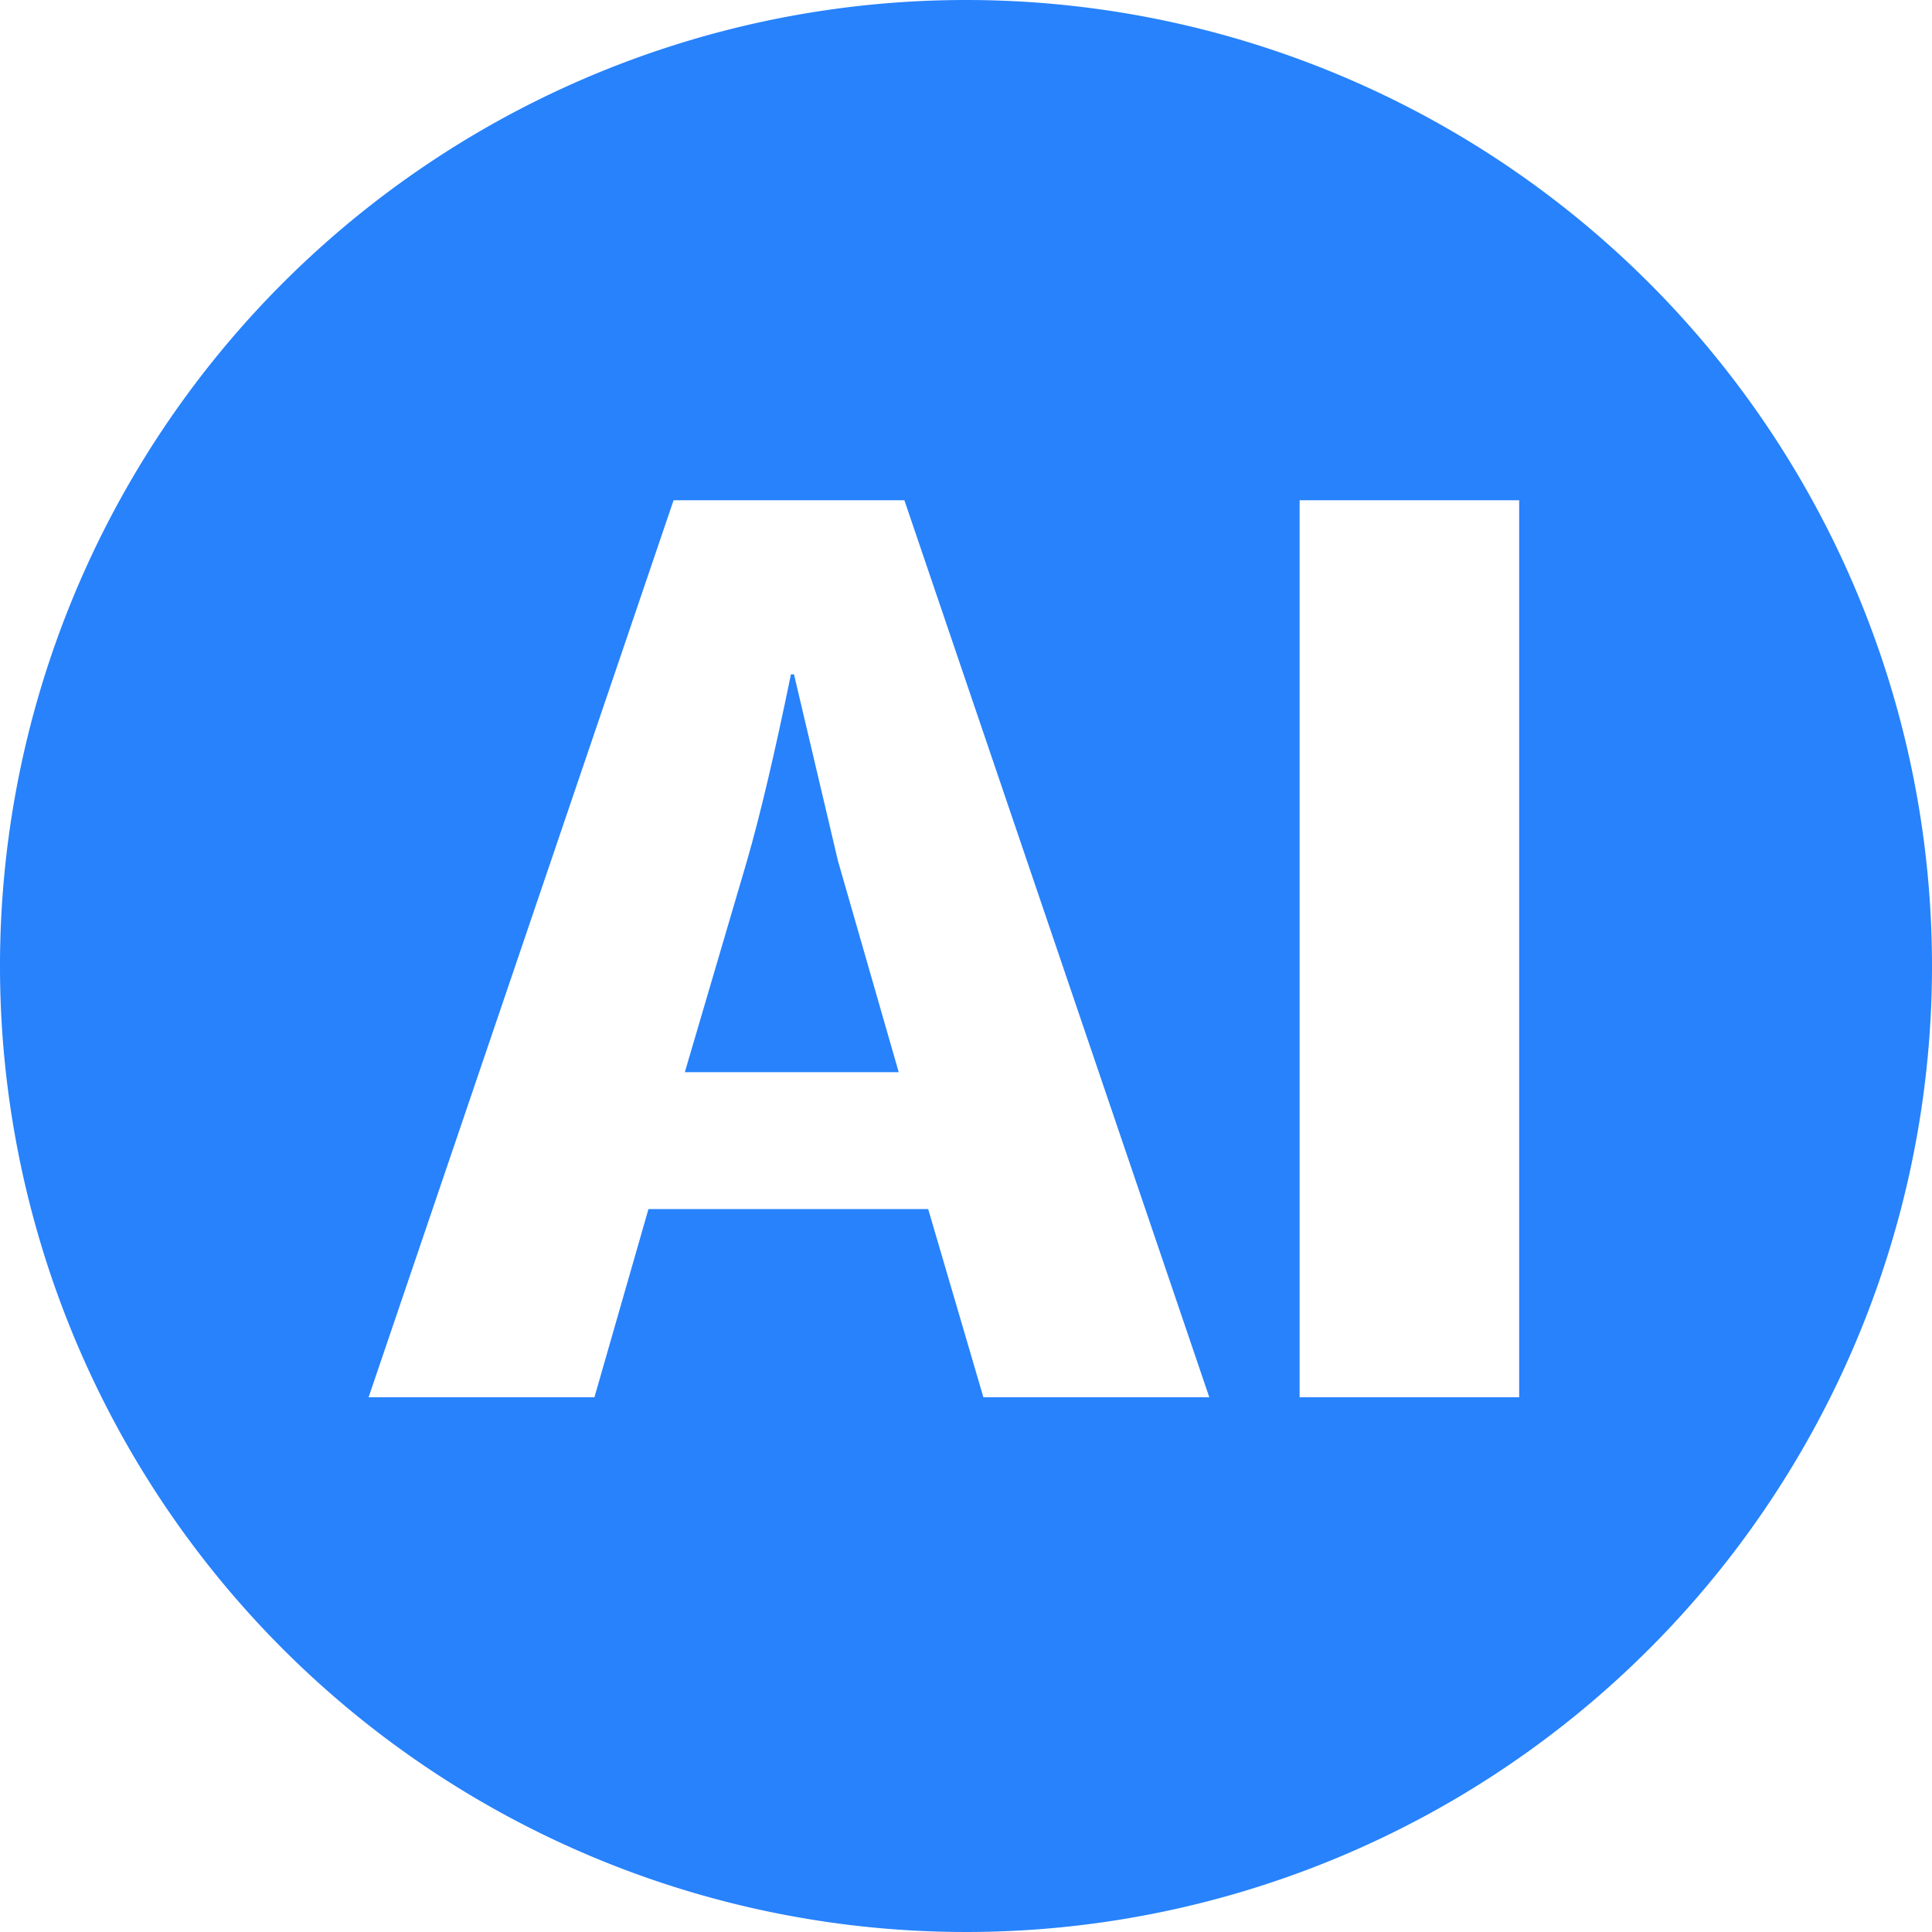 <svg xmlns="http://www.w3.org/2000/svg" width="28" height="28.001"><g fill="#2782fc"><path data-name="Контур 1072" d="M11.507 9.773h-.044q-.352 1.716-.638 2.706l-.9 3.06h3.1l-.88-3.06z"/><path data-name="Контур 1073" d="M14 0a14 14 0 1014 14A14 14 0 0014 0zm.252 20.25l-.8-2.727H9.398l-.783 2.727H5.342l4.42-13h3.345l4.419 13zm7.765 0h-3.182v-13h3.182z"/></g></svg>